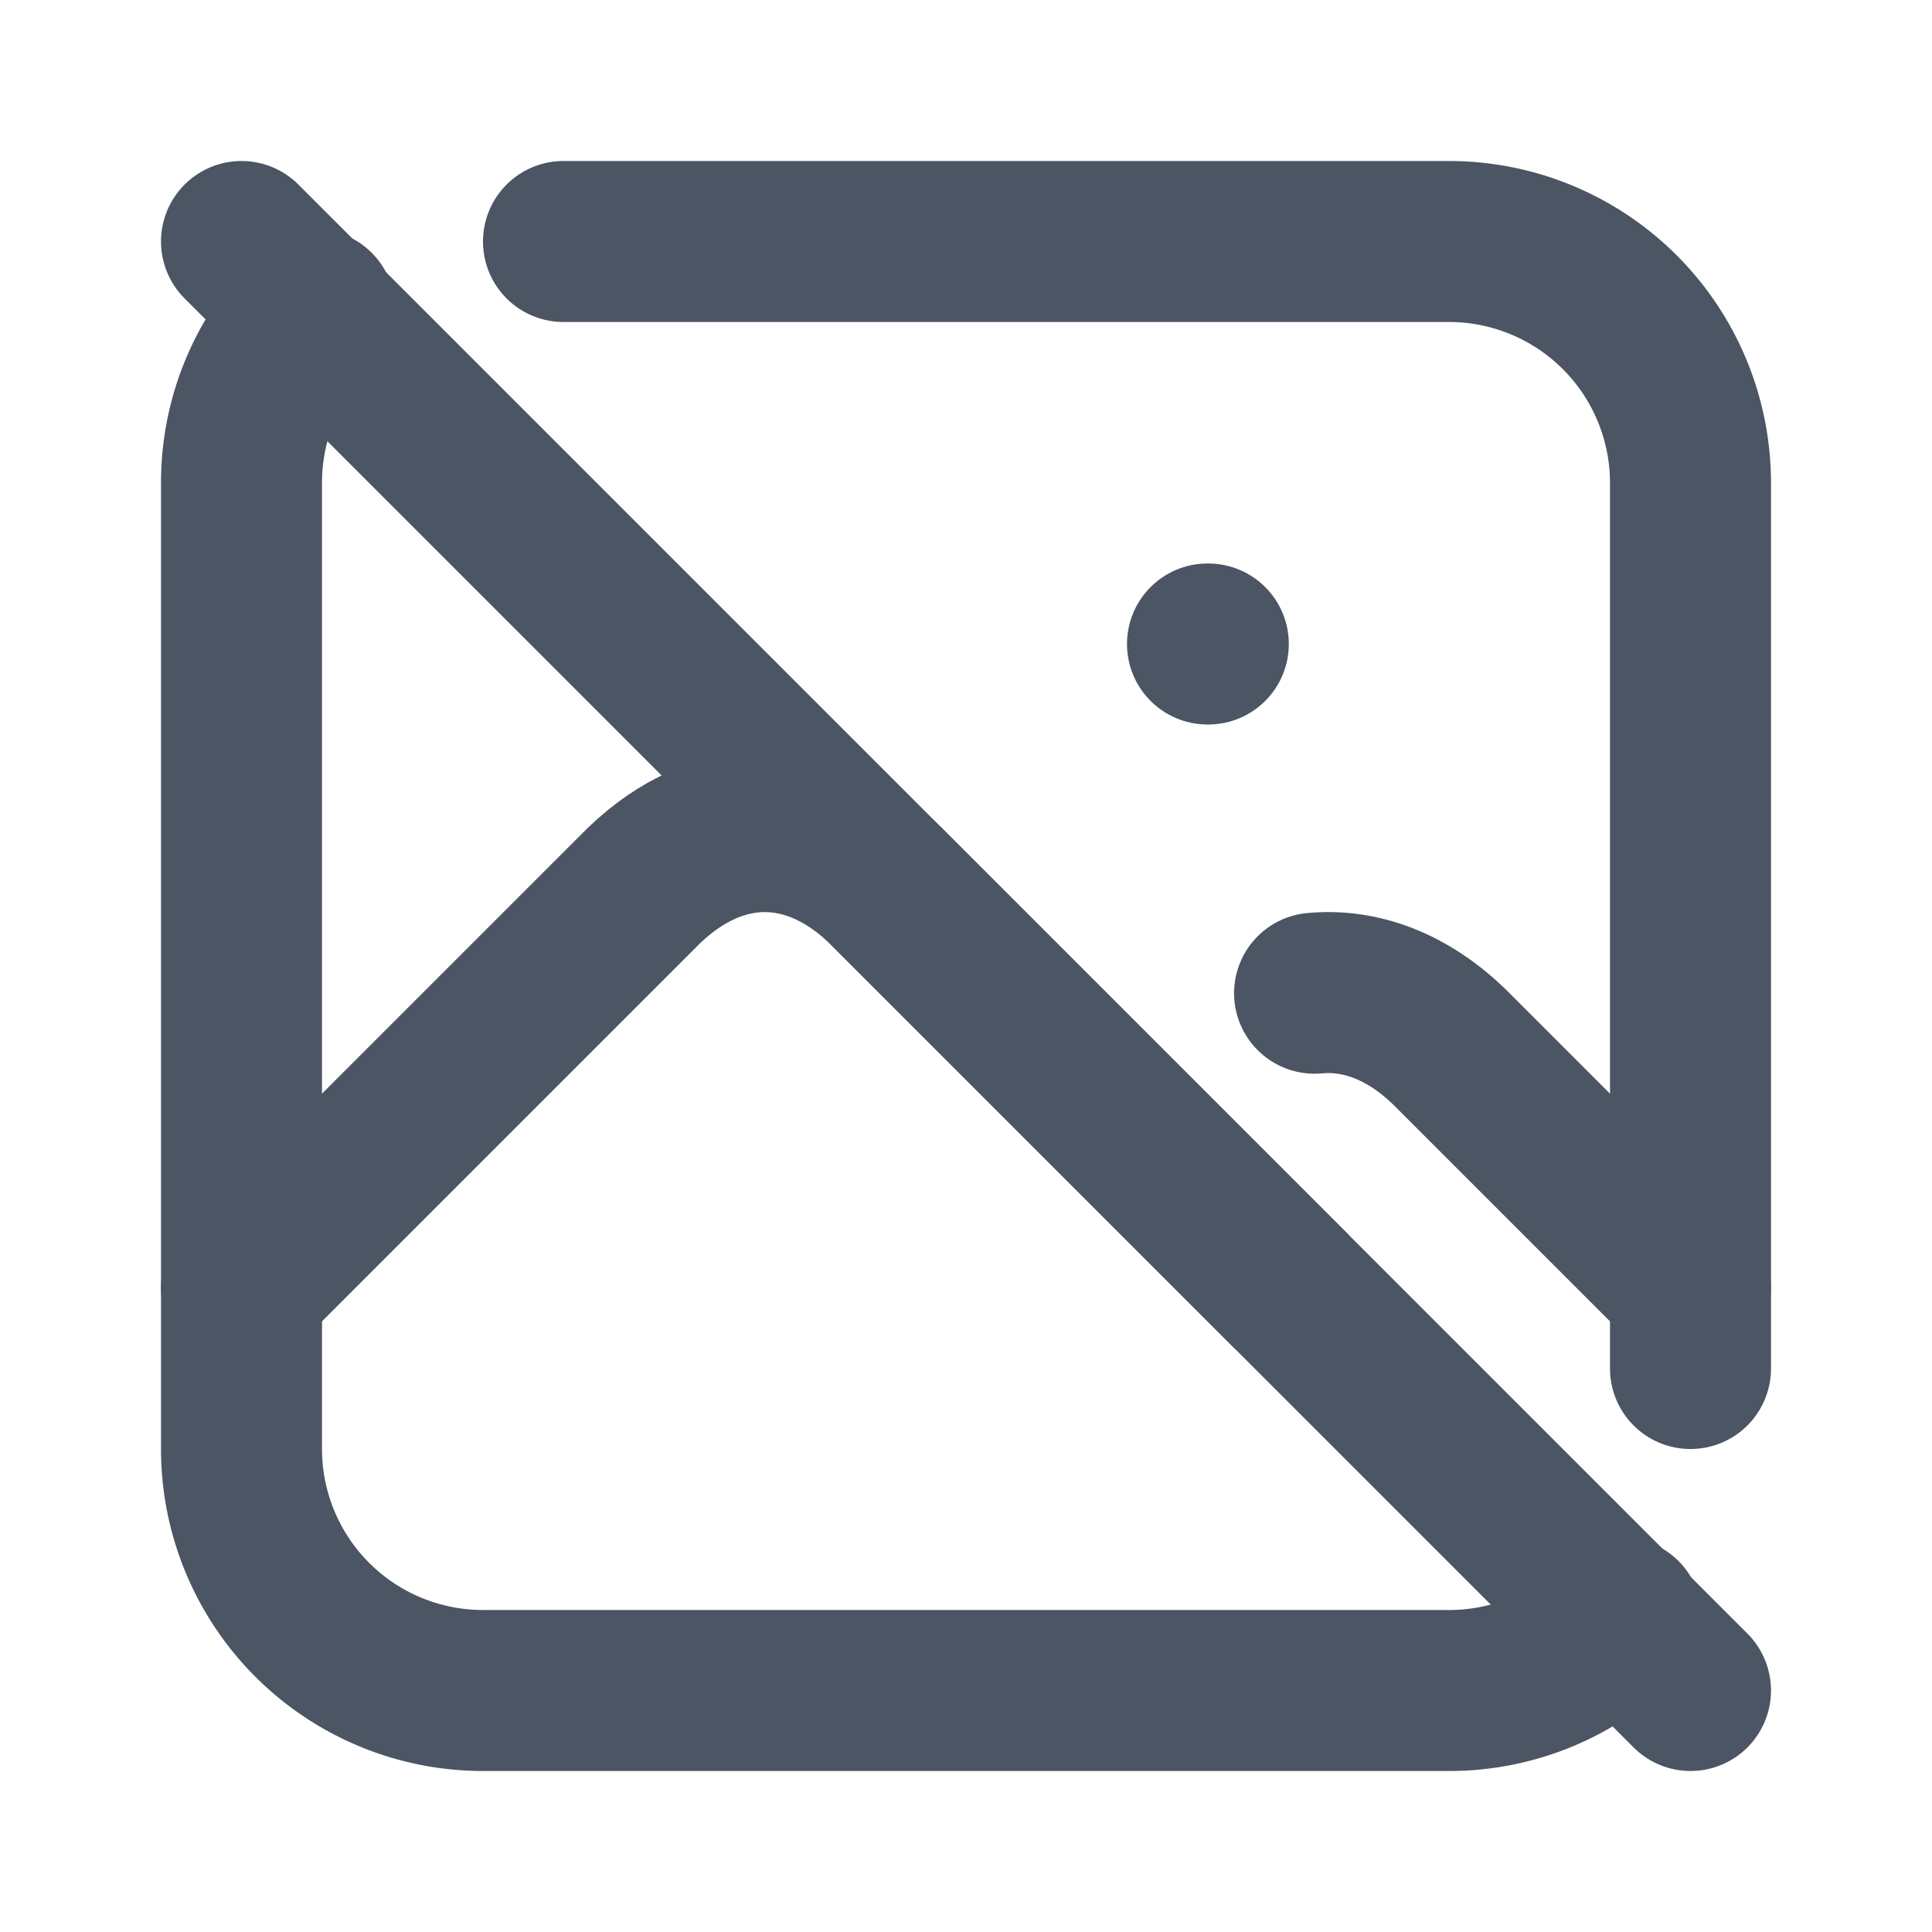 <svg xmlns="http://www.w3.org/2000/svg" width="200" height="200" viewBox="0 0 24 24">
  <g fill="none" stroke="#4B5563" stroke-linecap="round" stroke-linejoin="round" stroke-width="2">
    <path d="M15 8h.01" />
    <path d="M7 3h11a3 3 0 0 1 3 3v11m-.856 3.099A2.991 2.991 0 0 1 18 21H6a3 3 0 0 1-3-3V6c0-.845.349-1.608.91-2.153" />
    <path d="m3 16l5-5c.928-.893 2.072-.893 3 0l5 5m.33-3.662c.574-.054 1.155.166 1.67.662l3 3" />
    <path d="M3 3l18 18" />
  </g>
</svg>
